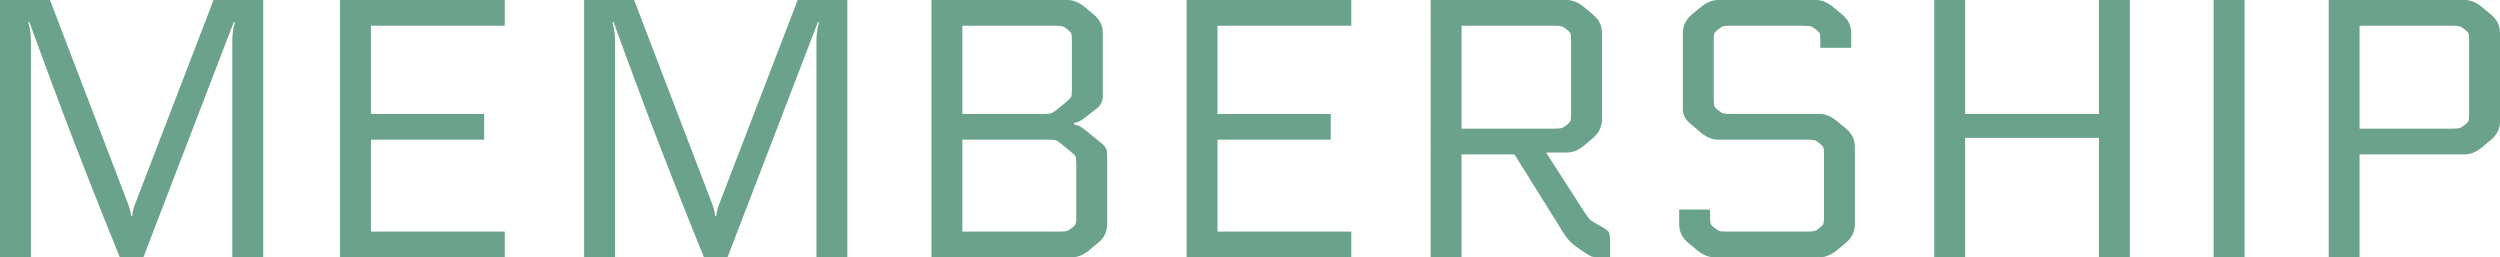 <?xml version="1.0" encoding="UTF-8"?>
<svg id="_レイヤー_1" data-name="レイヤー 1" xmlns="http://www.w3.org/2000/svg" width="238.036" height="24.5" viewBox="0 0 238.036 24.5">
  <path d="M2.8,2.1l-.105.035c.163.56.245,1.12.245,1.68v20.685H0V0h4.76l7.49,19.565c.14.397.21.724.21.98h.14c0-.256.07-.583.21-.98L20.335,0h4.725v24.5h-2.94V3.815c0-.56.082-1.12.245-1.68l-.105-.035-8.61,22.4h-2.24c-1.074-2.637-2.095-5.191-3.062-7.665-.969-2.473-1.768-4.544-2.397-6.212-.63-1.668-1.179-3.138-1.645-4.41-.467-1.271-.829-2.257-1.085-2.958-.257-.7-.397-1.085-.42-1.155Z" fill="#6aa28c" stroke-width="0"/>
  <path d="M48.058,22.05v2.45h-15.68V0h15.68v2.45h-12.74v8.4h10.78v2.45h-10.78v8.75h12.74Z" fill="#6aa28c" stroke-width="0"/>
  <path d="M58.417,2.1l-.105.035c.163.56.245,1.12.245,1.68v20.685h-2.94V0h4.76l7.49,19.565c.14.397.21.724.21.98h.14c0-.256.07-.583.21-.98L75.953,0h4.725v24.5h-2.94V3.815c0-.56.082-1.12.245-1.68l-.105-.035-8.61,22.4h-2.24c-1.074-2.637-2.095-5.191-3.062-7.665-.969-2.473-1.768-4.544-2.397-6.212-.63-1.668-1.179-3.138-1.645-4.41-.467-1.271-.829-2.257-1.085-2.958-.257-.7-.397-1.085-.42-1.155Z" fill="#6aa28c" stroke-width="0"/>
  <path d="M102.272,11.69v.175c.28,0,.606.152.98.455l1.68,1.365c.21.187.344.356.402.507.058.152.087.438.087.857v6.3c0,.7-.28,1.283-.84,1.75-.187.14-.467.374-.84.7-.56.467-1.12.7-1.68.7h-13.37V0h12.95c.56,0,1.12.233,1.68.7l.84.7c.56.467.84,1.05.84,1.75v5.985c0,.49-.187.887-.56,1.19l-1.19.91c-.374.304-.7.455-.98.455ZM91.632,2.45v8.4h7.595c.42,0,.694-.018.822-.053.128-.035.309-.146.542-.333l.91-.735c.28-.233.443-.408.49-.525.047-.117.07-.373.07-.77V3.885c0-.35-.018-.577-.053-.682-.035-.105-.157-.239-.367-.403-.21-.163-.374-.262-.49-.297-.117-.035-.385-.052-.805-.052h-8.715ZM101.887,14.385l-.77-.63c-.28-.233-.479-.367-.595-.402-.117-.035-.35-.053-.7-.053h-8.19v8.75h9.135c.42,0,.688-.017.805-.052s.28-.134.49-.297.333-.298.367-.403c.035-.105.053-.333.053-.682v-4.97c0-.373-.023-.618-.07-.735-.047-.117-.222-.292-.525-.525Z" fill="#6aa28c" stroke-width="0"/>
  <path d="M128.663,22.05v2.45h-15.68V0h15.68v2.45h-12.74v8.4h10.78v2.45h-10.78v8.75h12.74Z" fill="#6aa28c" stroke-width="0"/>
  <path d="M136.222,0h12.95c.56,0,1.12.233,1.68.7l.84.7c.56.467.84,1.05.84,1.75v8.19c0,.724-.292,1.33-.875,1.82l-.875.735c-.514.42-1.05.63-1.61.63h-1.96l3.605,5.6c.256.397.438.647.542.752s.344.263.717.473l.385.21c.42.233.665.42.735.56.07.14.105.479.105,1.015v1.365h-.875c-.42,0-.706-.023-.857-.07-.152-.047-.415-.198-.788-.455l-.665-.455c-.514-.35-.934-.805-1.26-1.365l-4.655-7.455h-5.04v9.8h-2.94V0ZM139.162,2.45v9.8h8.715c.42,0,.688-.018.805-.053.117-.035.28-.134.49-.297.21-.163.333-.297.367-.402.035-.105.053-.333.053-.683V3.885c0-.35-.018-.577-.053-.682-.035-.105-.157-.239-.367-.403-.21-.163-.374-.262-.49-.297-.117-.035-.385-.052-.805-.052h-8.715Z" fill="#6aa28c" stroke-width="0"/>
  <path d="M171.957,13.3h-8.365c-.56,0-1.12-.233-1.68-.7l-.945-.805c-.49-.396-.735-.863-.735-1.4V3.15c0-.7.28-1.283.84-1.75l.84-.7c.56-.467,1.12-.7,1.68-.7h9.31c.56,0,1.12.233,1.68.7l.84.7c.56.467.84,1.05.84,1.75v1.4h-2.94v-.665c0-.35-.018-.577-.052-.682-.035-.105-.158-.239-.368-.403-.21-.163-.374-.262-.49-.297s-.385-.052-.805-.052h-6.72c-.42,0-.688.017-.805.052-.117.035-.28.135-.49.297-.21.164-.333.298-.368.403-.035.105-.052.333-.052.682v5.53c0,.35.018.578.052.683.035.105.158.239.368.402.21.164.373.263.49.297.116.035.385.053.805.053h8.365c.56,0,1.12.233,1.68.7l.84.7c.56.467.84,1.05.84,1.75v7.35c0,.7-.28,1.283-.84,1.75l-.84.7c-.56.467-1.12.7-1.68.7h-10.01c-.56,0-1.12-.233-1.68-.7l-.84-.7c-.56-.467-.84-1.05-.84-1.75v-1.4h2.94v.665c0,.35.018.577.053.682.035.105.157.24.367.403s.373.262.49.297c.116.035.385.052.805.052h7.42c.42,0,.688-.017.805-.052s.28-.134.49-.297.333-.298.367-.403c.035-.105.053-.333.053-.682v-5.88c0-.35-.018-.577-.053-.682-.035-.105-.157-.239-.367-.403-.21-.163-.374-.262-.49-.297s-.385-.053-.805-.053Z" fill="#6aa28c" stroke-width="0"/>
  <path d="M199.852,0h2.94v24.5h-2.94v-11.375h-12.74v11.375h-2.94V0h2.94v10.85h12.74V0Z" fill="#6aa28c" stroke-width="0"/>
  <path d="M210.771,0h2.94v24.5h-2.94V0Z" fill="#6aa28c" stroke-width="0"/>
  <path d="M224.666,14.7v9.8h-2.94V0h12.95c.56,0,1.12.233,1.68.7l.84.7c.56.467.84,1.05.84,1.75v8.4c0,.7-.28,1.284-.84,1.75l-.84.7c-.56.467-1.12.7-1.68.7h-10.01ZM224.666,2.45v9.8h8.715c.42,0,.688-.018.805-.053.117-.035.28-.134.49-.297.21-.163.333-.297.367-.402.035-.105.053-.333.053-.683V3.885c0-.35-.018-.577-.053-.682-.035-.105-.157-.239-.367-.403-.21-.163-.374-.262-.49-.297-.117-.035-.385-.052-.805-.052h-8.715Z" fill="#6aa28c" stroke-width="0"/>
</svg>